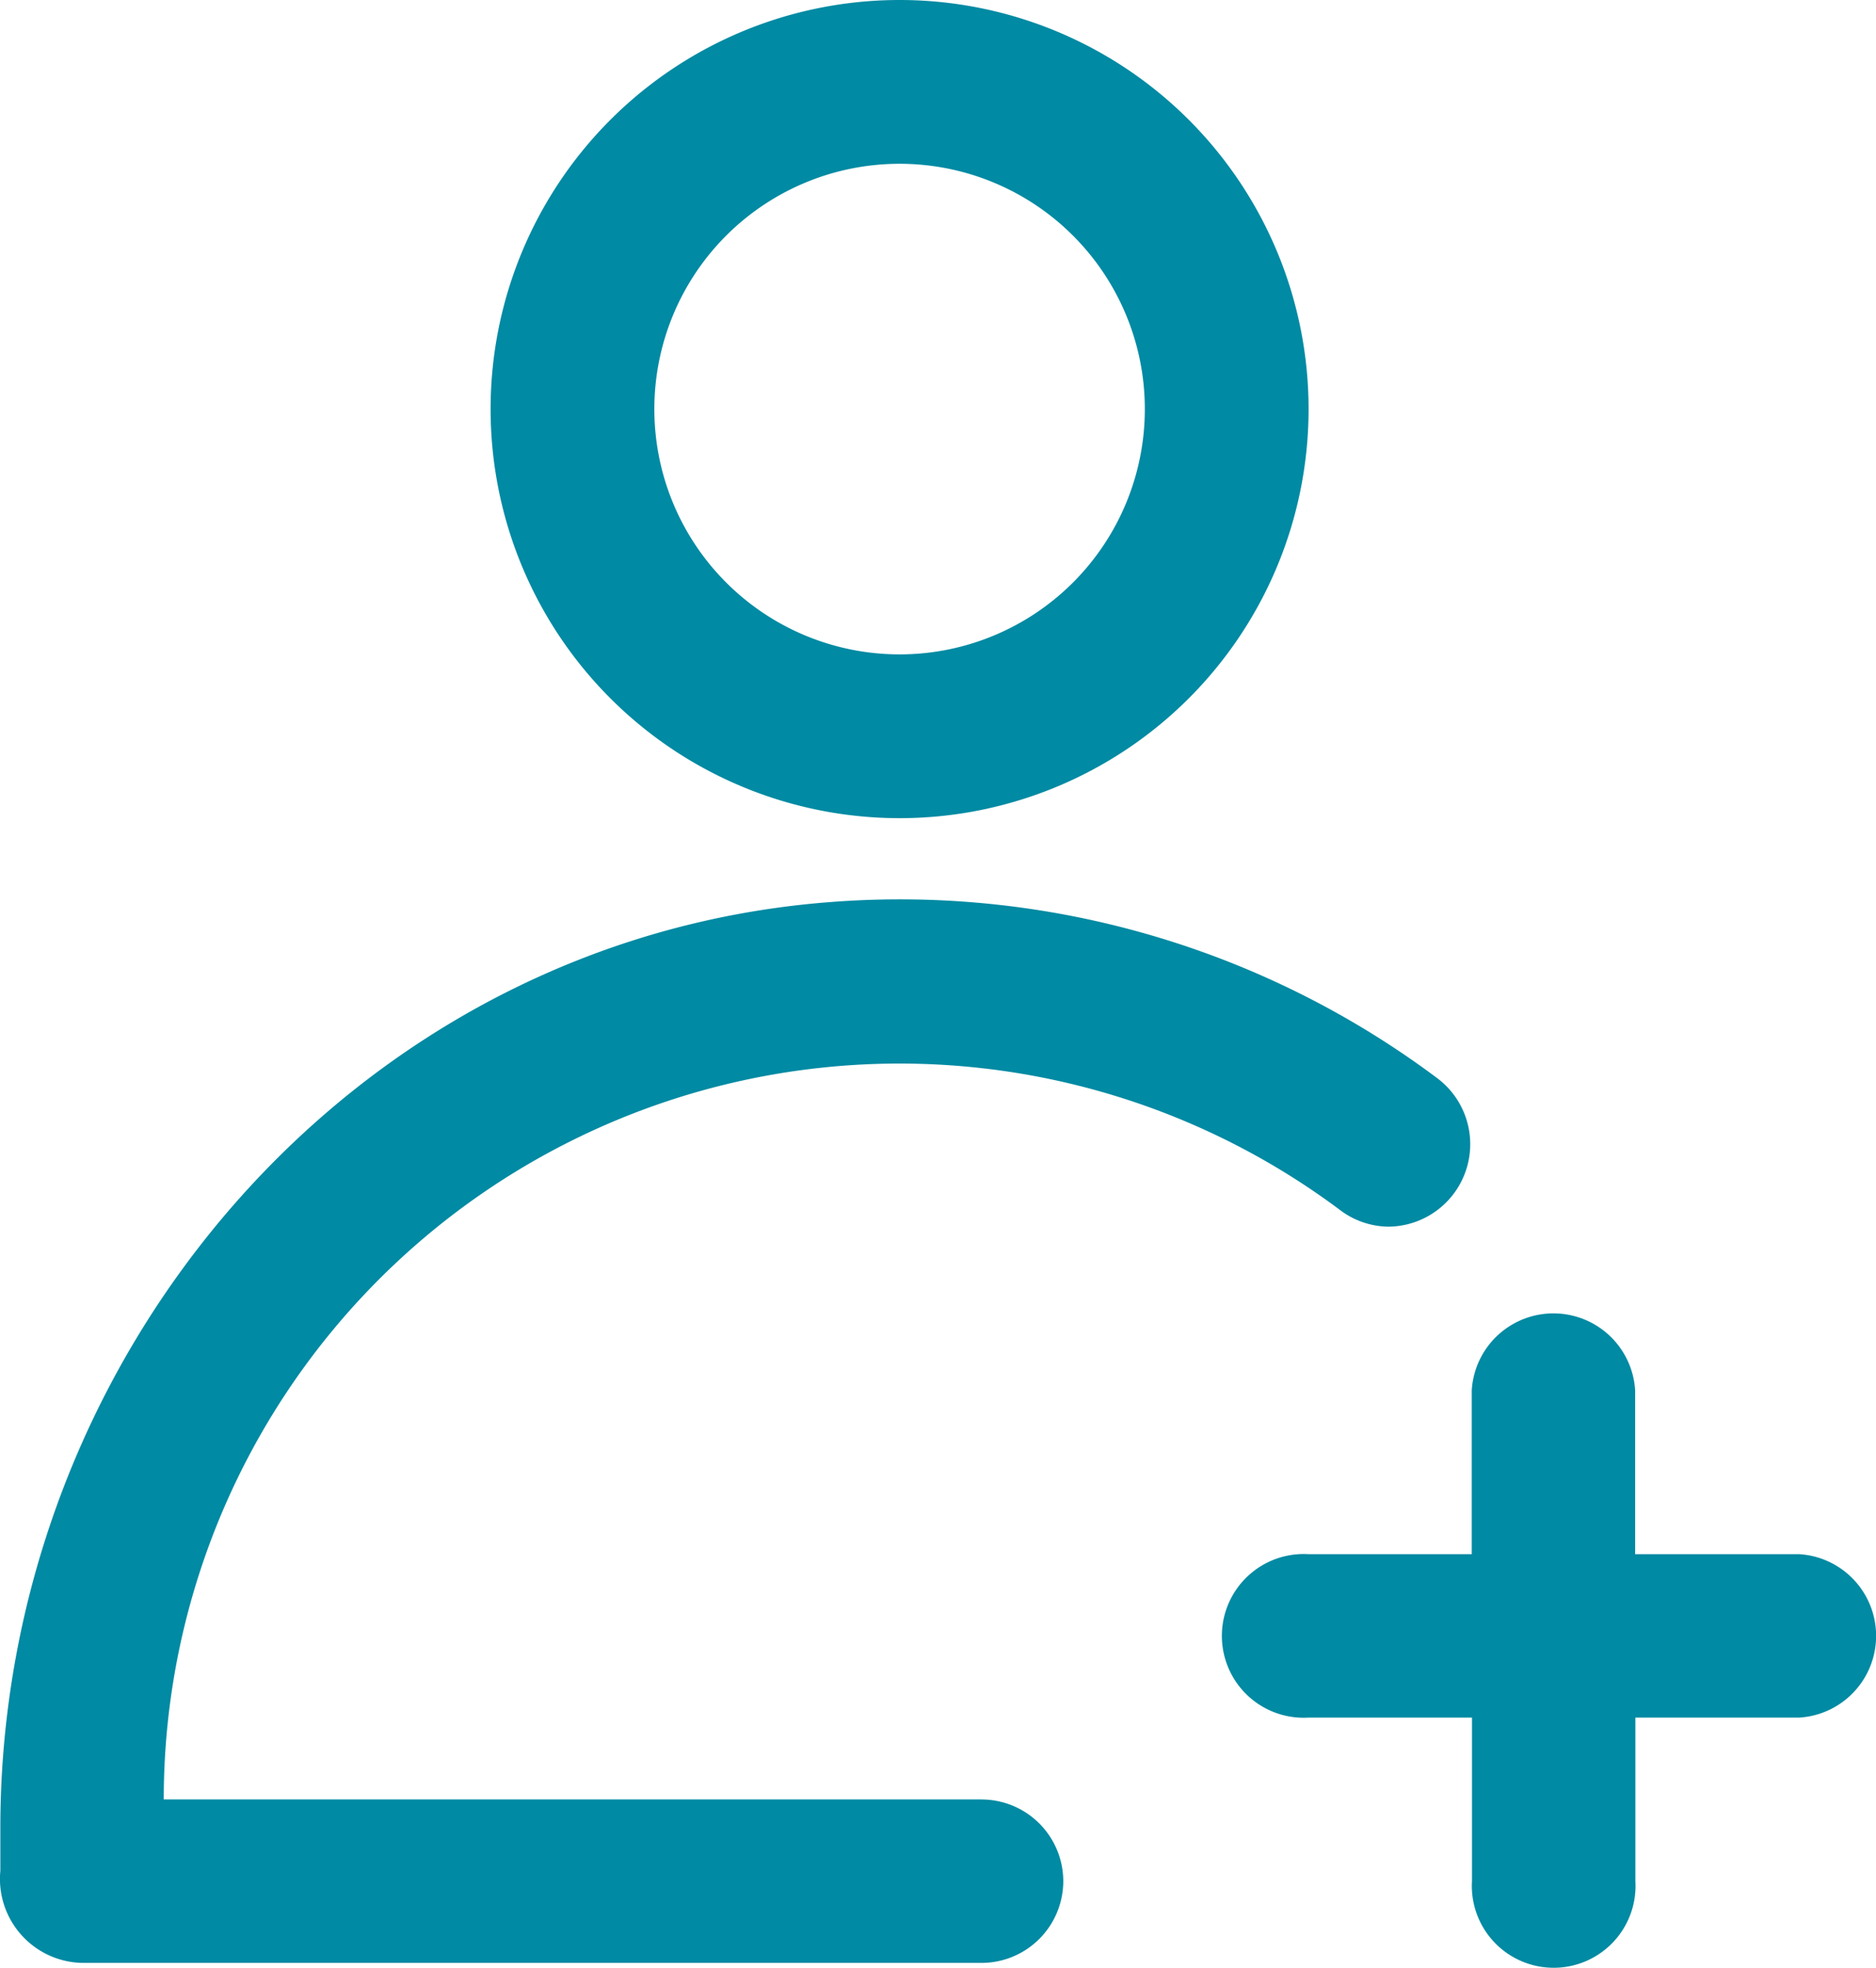 <svg xmlns="http://www.w3.org/2000/svg" width="32.503" height="34.088" viewBox="0 0 32.503 34.088">
  <g id="Layer_2" data-name="Layer 2" transform="translate(0.012 0.01)">
    <g id="Layer_1" data-name="Layer 1" transform="translate(-0.012 -0.01)">
      <path id="Caminho_11" data-name="Caminho 11" d="M41.342,49.823h2.831v2.831a1.418,1.418,0,1,0,2.831,0V49.823h2.837a1.418,1.418,0,0,0,0-2.831H47V44.155a1.418,1.418,0,0,0-2.831,0v2.837H41.342a1.418,1.418,0,1,0,0,2.831Z" transform="translate(-18.67 -20.071)" fill="#008aa3"/>
      <path id="Caminho_12" data-name="Caminho 12" d="M23.076,14.162a7.086,7.086,0,1,1,7.086-7.086A7.086,7.086,0,0,1,23.076,14.162Zm0-11.335a4.249,4.249,0,1,0,4.249,4.249A4.249,4.249,0,0,0,23.076,2.827Z" transform="translate(-7.49 0.01)" fill="#008aa3"/>
      <path id="Caminho_13" data-name="Caminho 13" d="M16.992,44.913H2.825A12.748,12.748,0,0,1,23.2,34.7a1.413,1.413,0,0,0,.845.292h0a1.429,1.429,0,0,0,.839-2.576,15.542,15.542,0,0,0-10.544-3.044C6.145,30.014-.006,37.19-.006,45.407v.744a1.455,1.455,0,0,0,1.418,1.594h15.58a1.418,1.418,0,0,0,1.418-1.418h0a1.418,1.418,0,0,0-1.418-1.413Z" transform="translate(0.012 -13.744)" fill="#008aa3"/>
    </g>
  </g>
</svg>
